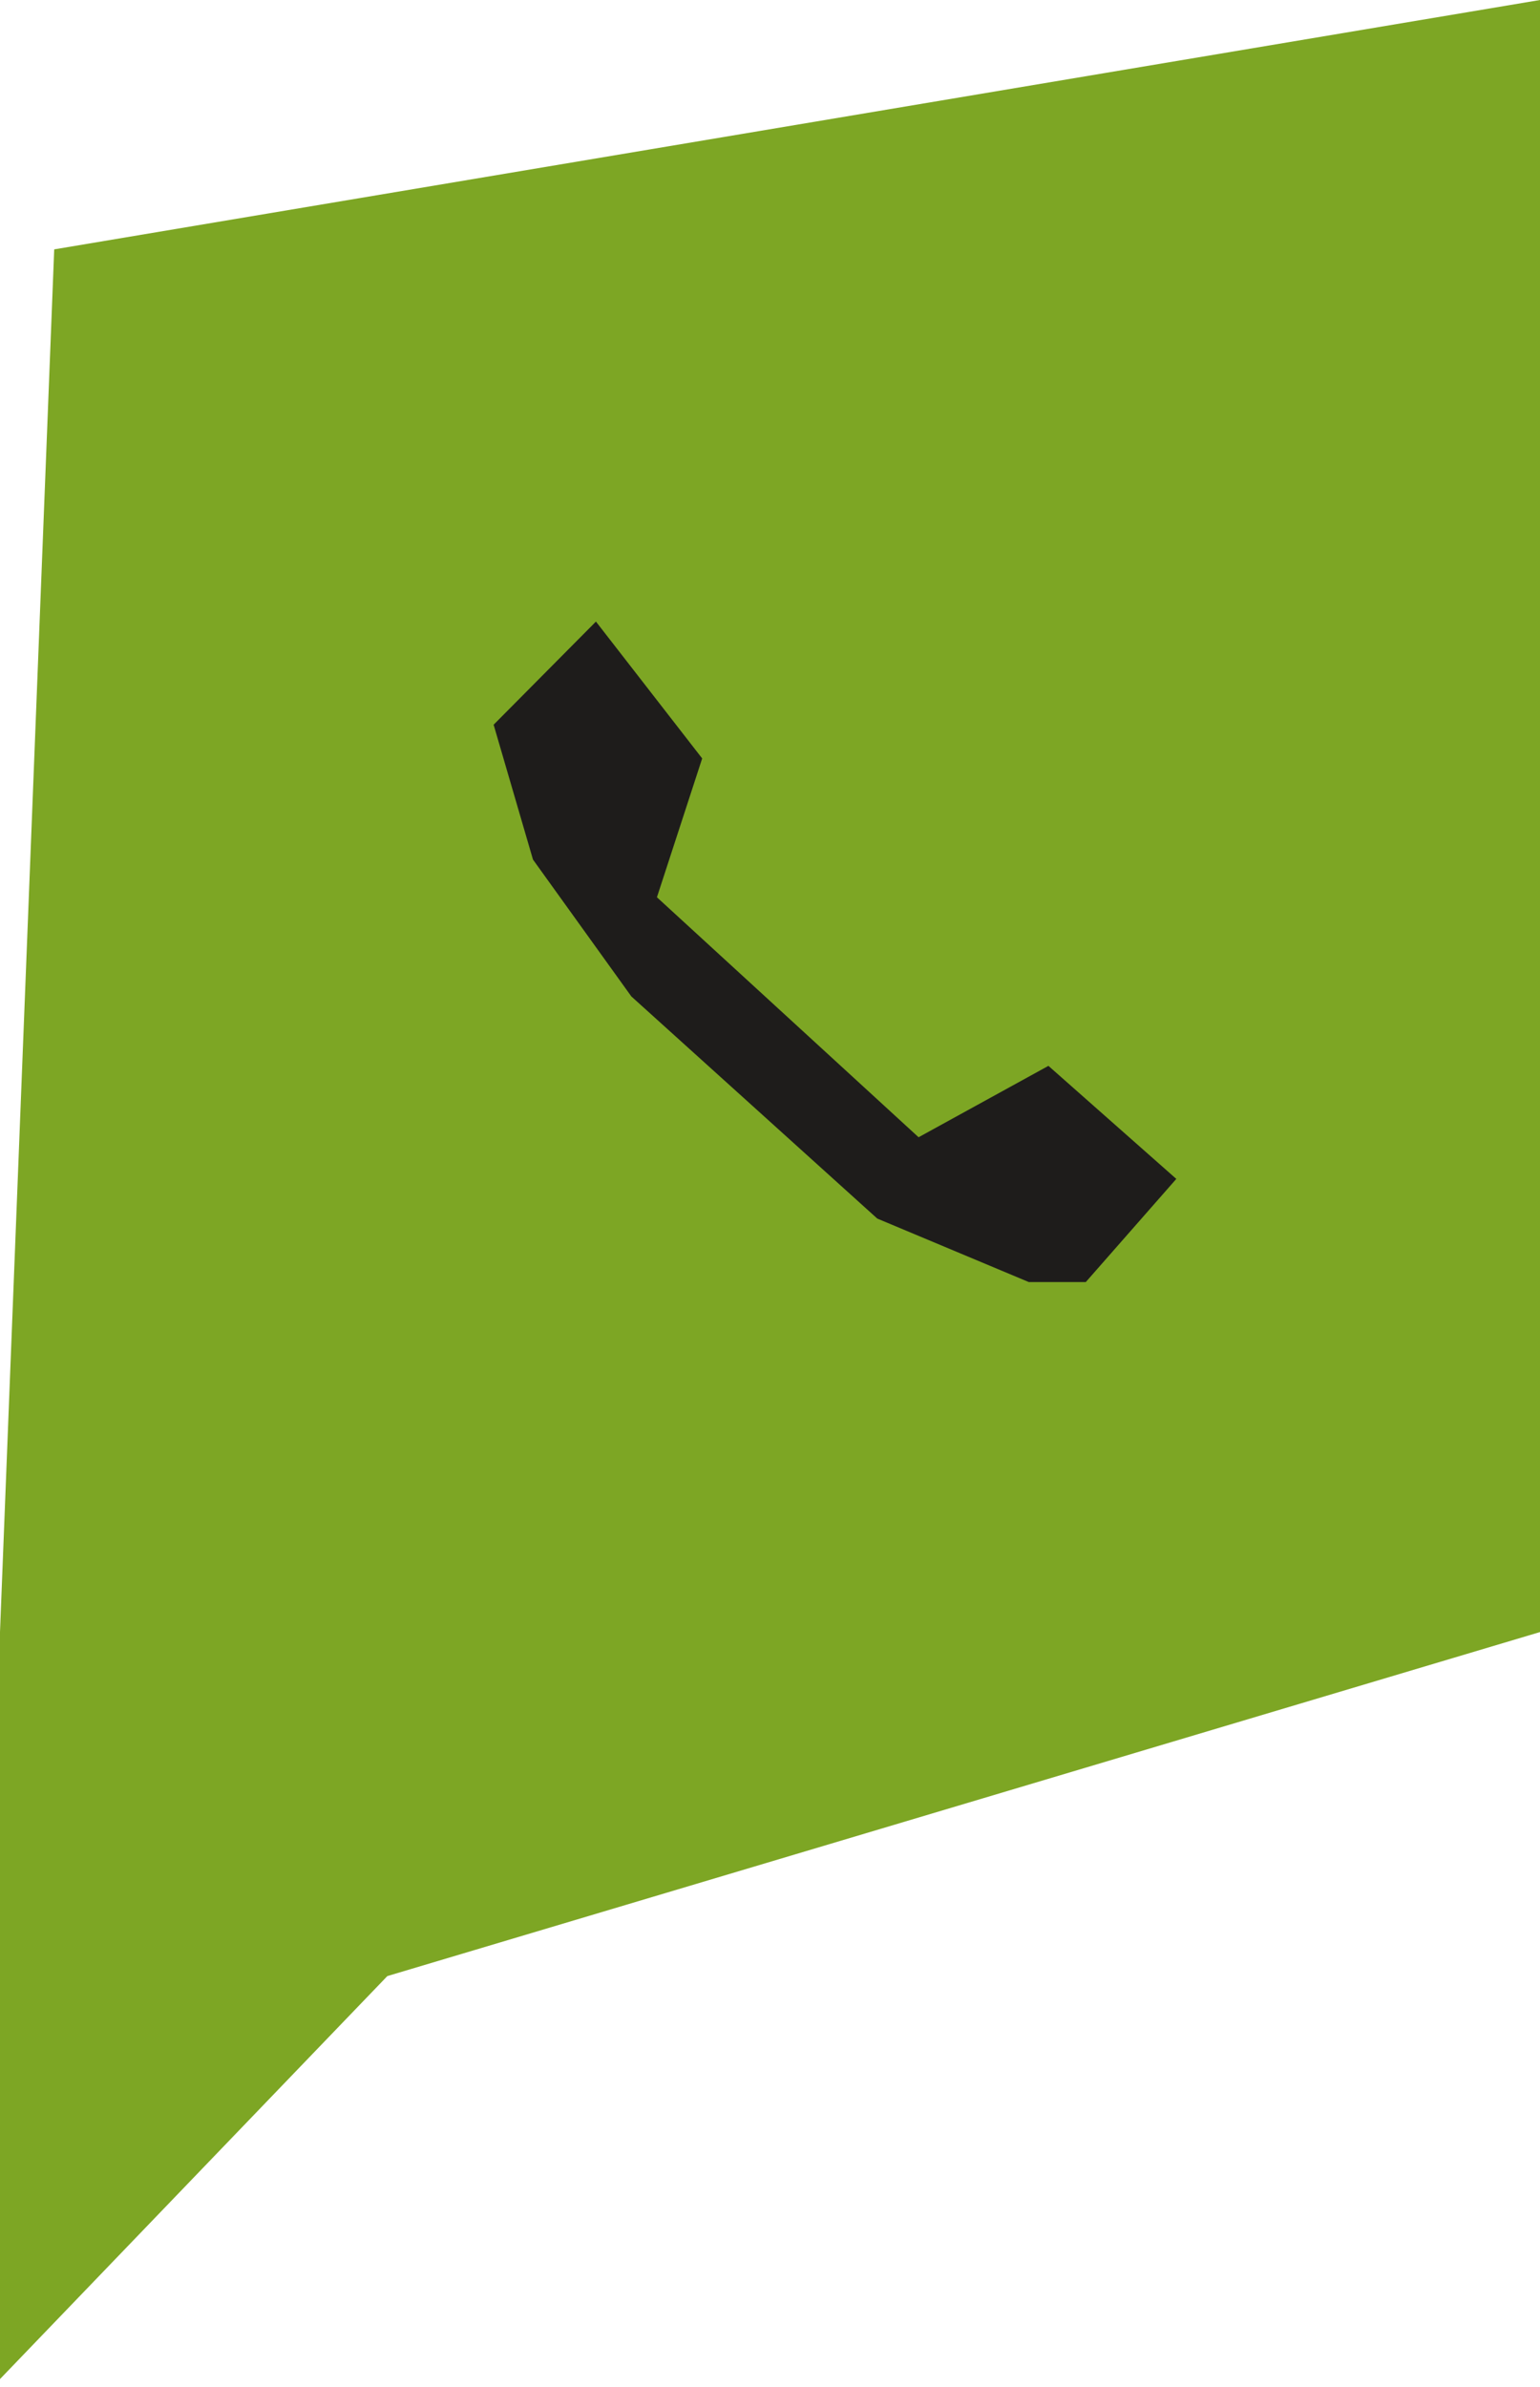 <svg viewBox="0 0 171 265" fill="none" xmlns="http://www.w3.org/2000/svg"><path d="M0 205.843V264.101L43.011 219.365L171 181.175V0L6.019 27.683L0 181.175V205.843Z" fill="#7DA624"></path><path d="M114.232 142.32H120.567L130.616 130.871L116.416 118.321L101.998 126.247L72.944 99.606L77.969 84.194L66.172 69.002L54.812 80.451L59.182 95.423L70.104 110.615L97.411 135.274L114.232 142.32Z" fill="#1E1C1B"></path></svg>